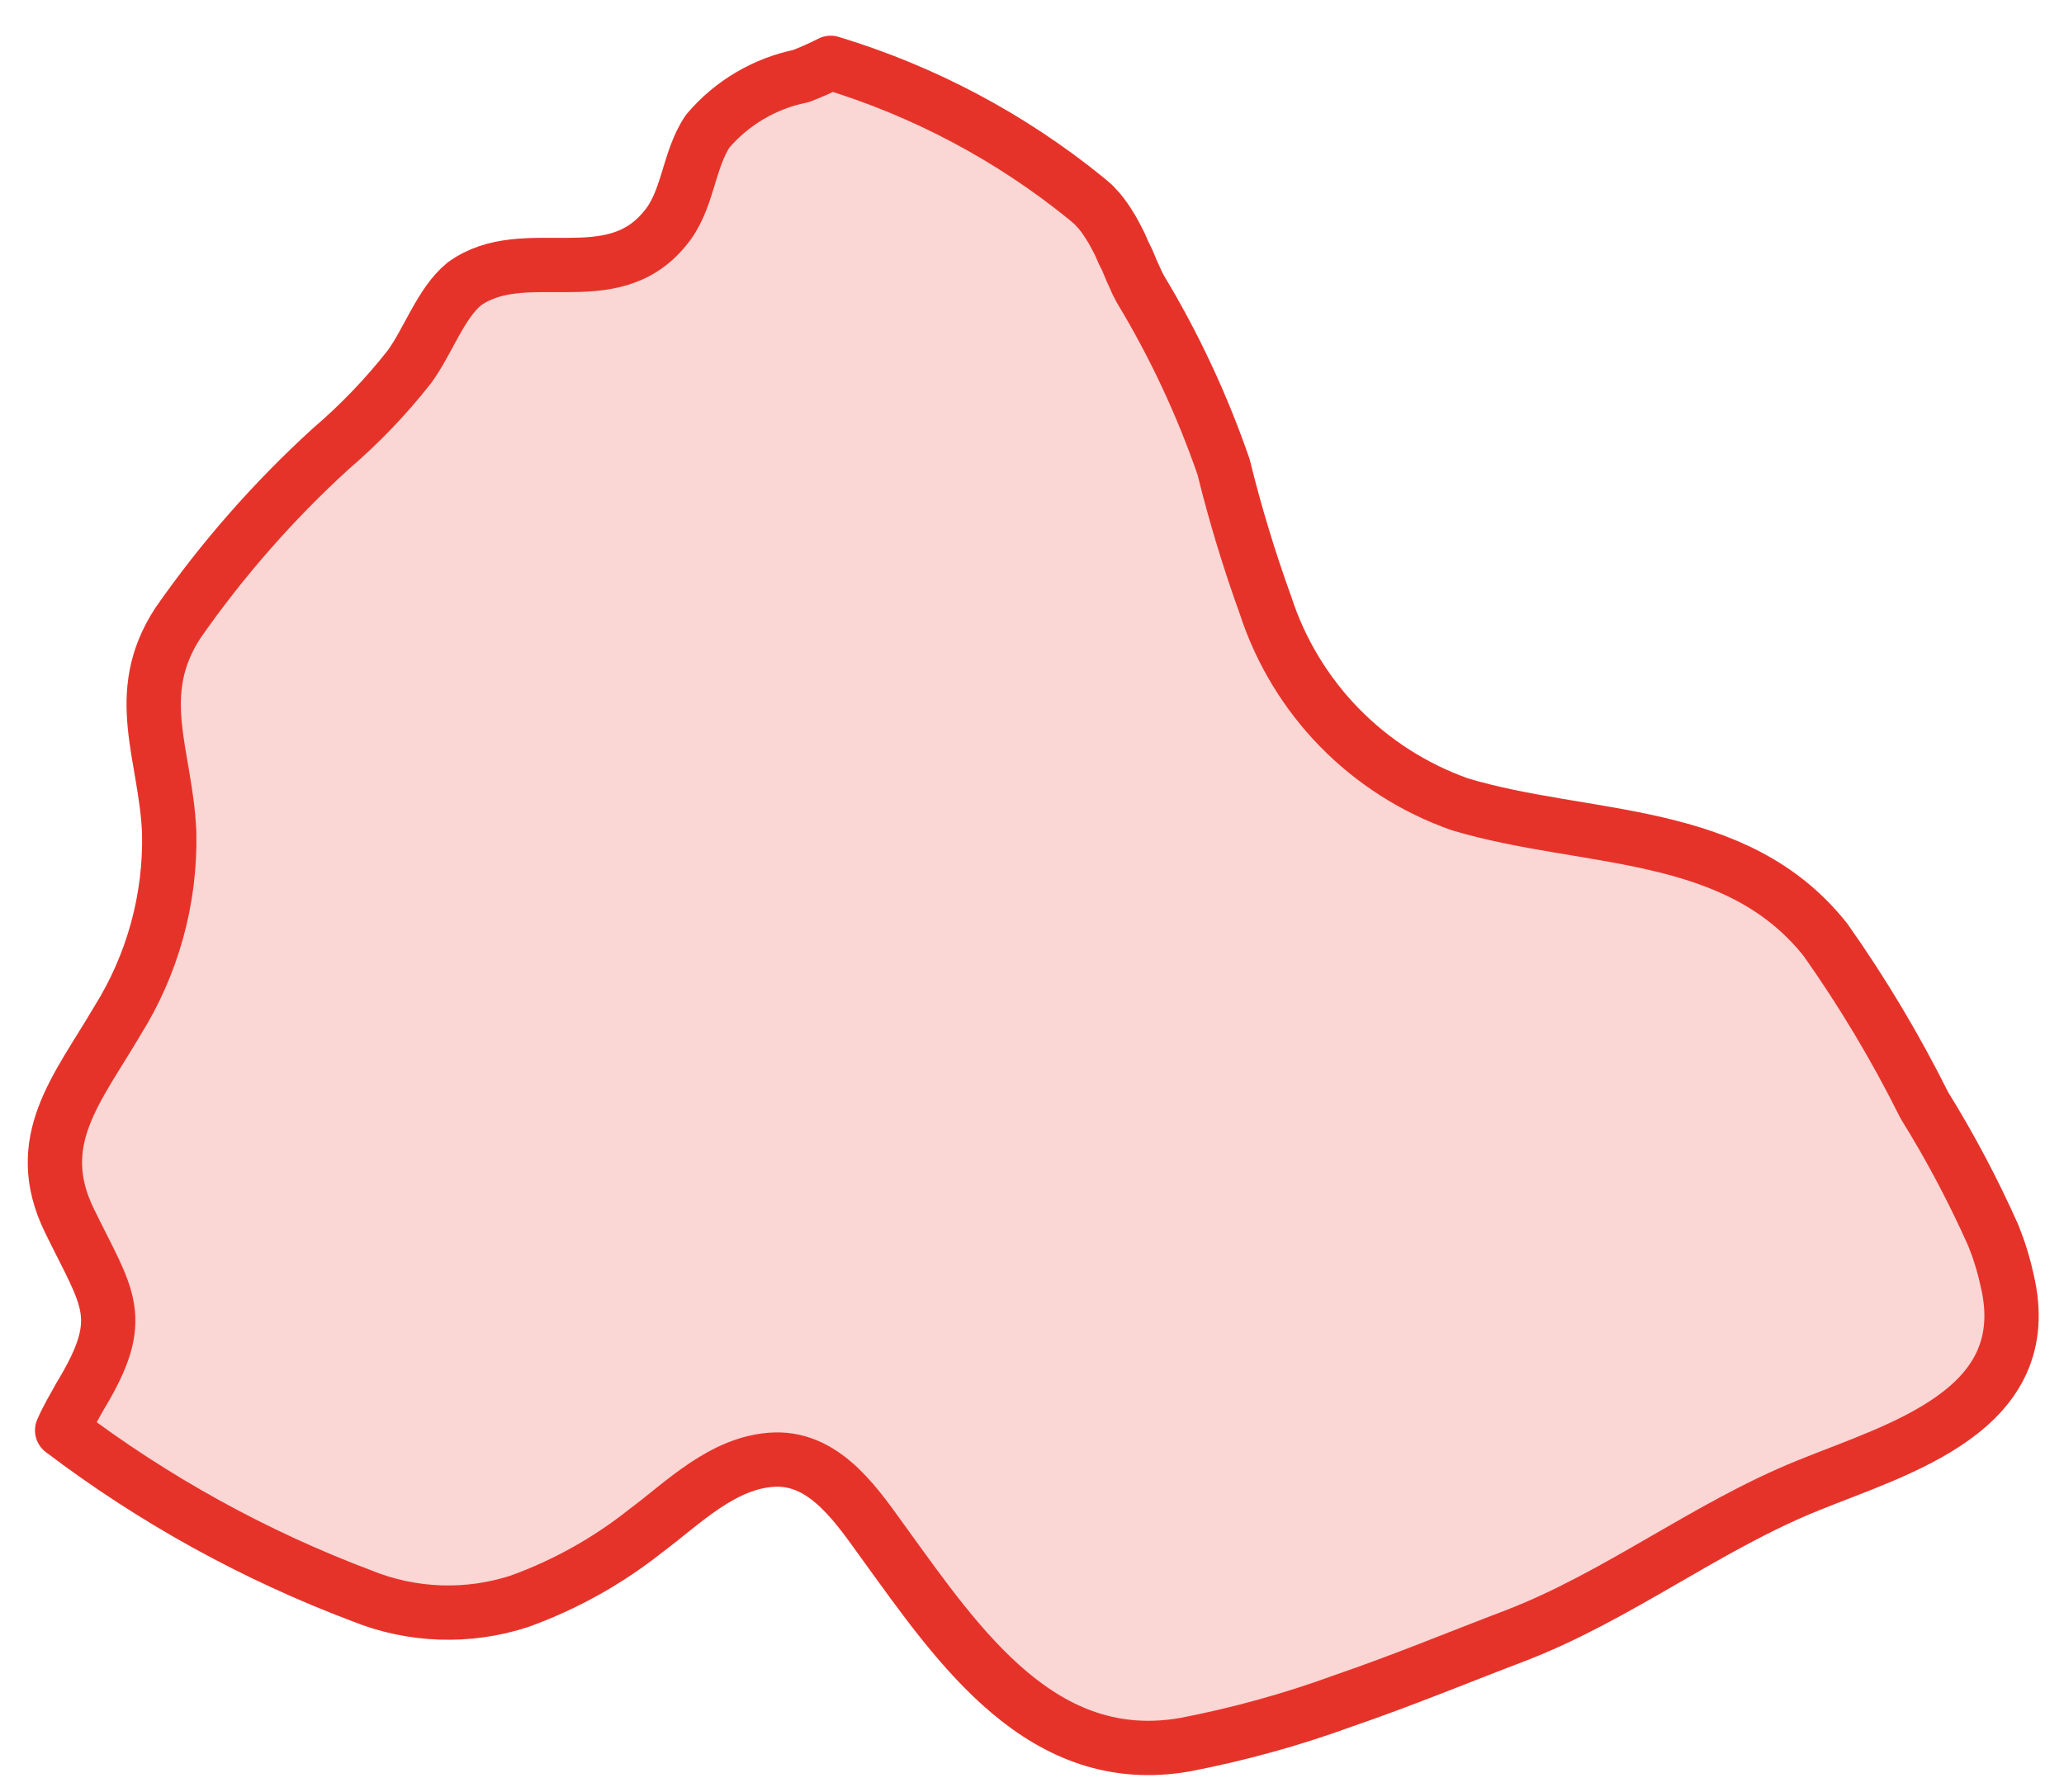 <?xml version="1.0" encoding="UTF-8"?> <svg xmlns="http://www.w3.org/2000/svg" width="38" height="33" viewBox="0 0 38 33" fill="none"><path d="M33.284 27.356C31.405 28.117 29.8 29.386 27.91 30.116C26.895 30.502 25.818 30.949 24.721 31.324C23.779 31.668 22.811 31.936 21.826 32.126C19.195 32.593 17.661 30.33 16.3 28.452C15.812 27.782 15.223 26.848 14.268 26.878C13.313 26.909 12.552 27.701 11.891 28.188C11.192 28.744 10.406 29.183 9.565 29.487C8.615 29.797 7.586 29.761 6.66 29.386C4.684 28.641 2.826 27.616 1.144 26.34C1.235 26.127 1.357 25.924 1.469 25.721C2.363 24.25 1.987 23.935 1.276 22.473C0.565 21.012 1.428 20.047 2.16 18.799C2.811 17.76 3.143 16.553 3.115 15.327C3.054 13.896 2.414 12.79 3.277 11.47C4.093 10.3 5.037 9.224 6.091 8.263C6.62 7.81 7.103 7.307 7.533 6.76C7.879 6.293 8.112 5.583 8.549 5.228C9.646 4.436 11.241 5.431 12.237 4.213C12.673 3.705 12.663 2.964 13.029 2.416C13.471 1.895 14.076 1.537 14.746 1.401C14.933 1.329 15.116 1.248 15.294 1.157C17.009 1.677 18.607 2.525 19.997 3.654L20.129 3.766L20.241 3.888C20.312 3.974 20.377 4.066 20.434 4.162C20.495 4.253 20.536 4.344 20.587 4.436C20.637 4.527 20.668 4.629 20.719 4.72C20.769 4.811 20.82 4.964 20.881 5.085C20.914 5.165 20.951 5.243 20.993 5.319C21.618 6.355 22.132 7.454 22.527 8.598C22.739 9.46 22.997 10.31 23.299 11.145C23.573 11.989 24.038 12.759 24.658 13.395C25.278 14.03 26.037 14.514 26.874 14.81C29.201 15.51 31.953 15.216 33.609 17.307C34.292 18.274 34.9 19.292 35.428 20.352C35.905 21.121 36.329 21.921 36.697 22.747C36.805 23.014 36.89 23.289 36.951 23.57C37.53 25.975 34.96 26.675 33.284 27.356Z" fill="#E6332A" fill-opacity="0.2" stroke="#E6332A" stroke-linecap="round" stroke-linejoin="round"></path></svg> 